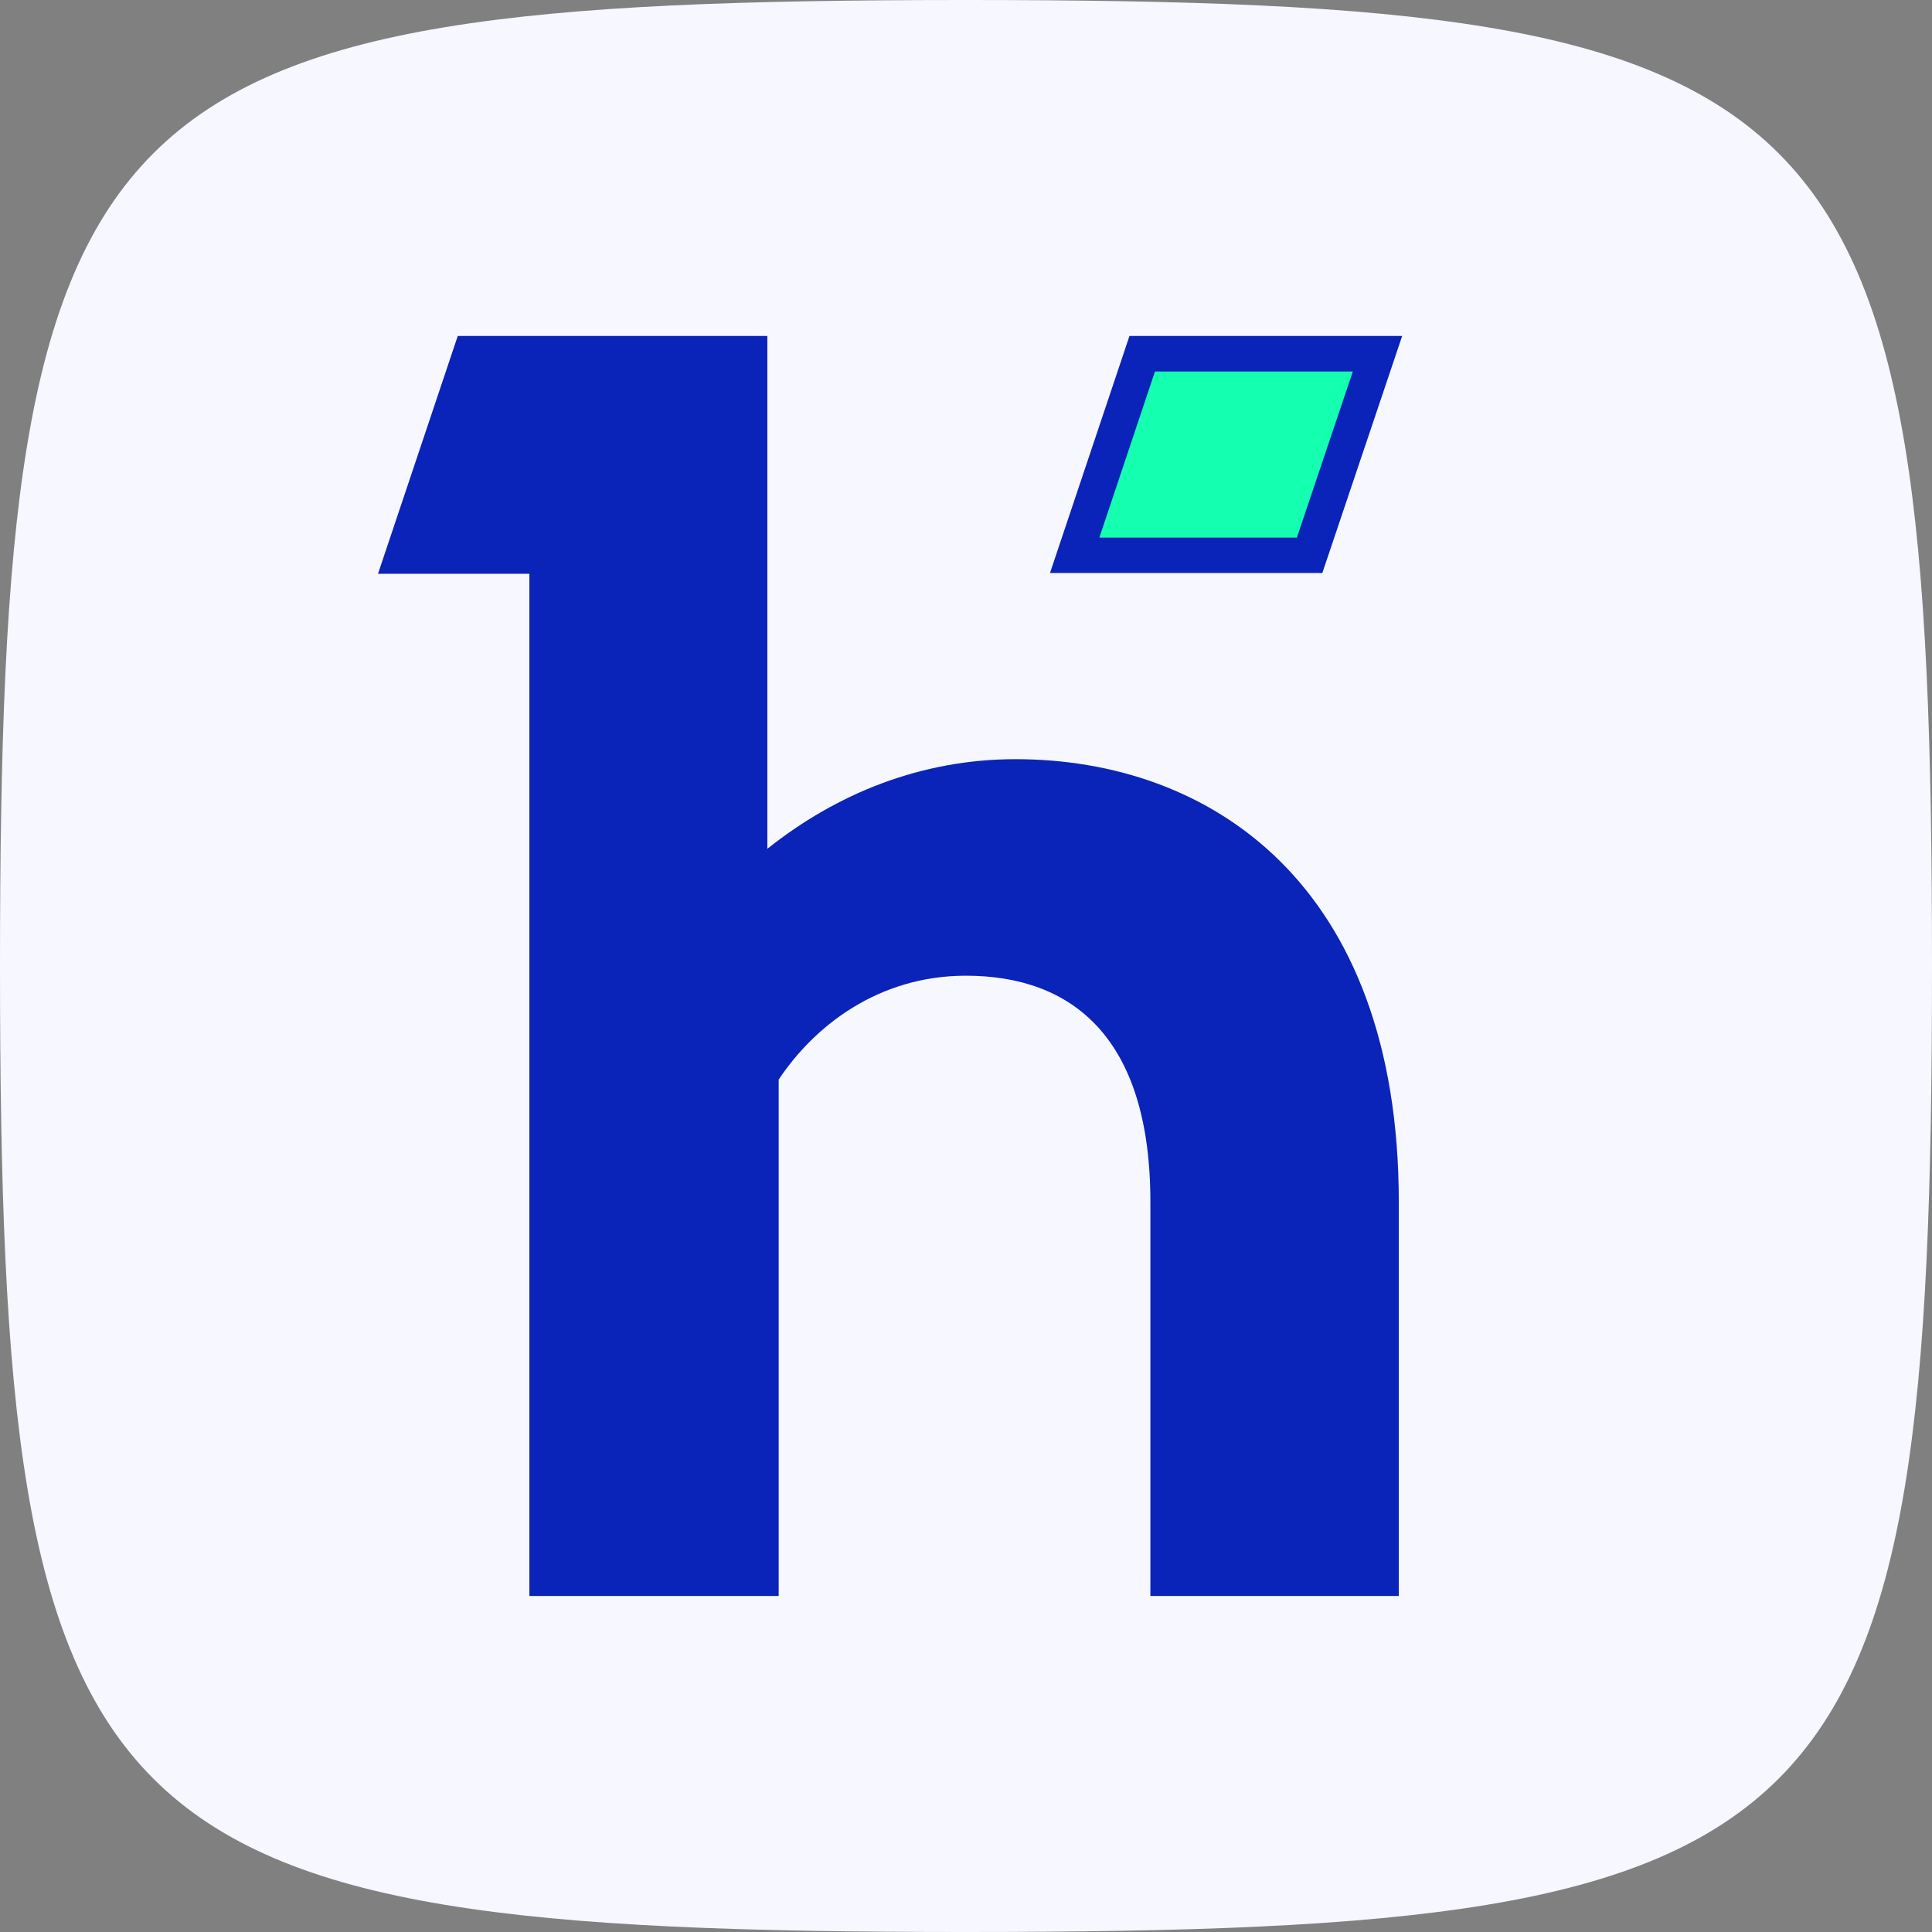 <?xml version="1.0" encoding="UTF-8"?>
<!-- Generator: Adobe Illustrator 16.0.3, SVG Export Plug-In . SVG Version: 6.00 Build 0)  -->
<svg xmlns="http://www.w3.org/2000/svg" xmlns:xlink="http://www.w3.org/1999/xlink" version="1.1" id="Layer_1" x="0px" y="0px" width="141.732px" height="141.732px" viewBox="193.134 193.134 141.732 141.732" xml:space="preserve">
<rect x="193.134" y="193.134" width="141.732" height="141.732" fill="#808080" stroke="none"/>
<g>
	<path fill="#F6F7FF" d="M193.134,264c0-64.488,6.378-70.866,70.866-70.866s70.866,6.378,70.866,70.866   c0,64.488-6.378,70.866-70.866,70.866S193.134,328.488,193.134,264"></path>
	<path fill="#0A23B9" d="M267.649,248.827c-6.958,0-13.151,2.535-18.222,6.576v-37.621h-22.712l-5.85,17.444h11.105v74.99h18.289   v-37.885c2.602-3.908,7.289-7.619,13.733-7.619c7.817,0,13.535,4.556,13.535,16.599v28.905h18.223v-28.905   c0-23.373-13.866-32.484-28.127-32.484H267.649z"></path>
	<path fill="#14FFAF" d="M271.979,233.865l4.948-14.78h17.268l-4.988,14.78H271.979z"></path>
	<path fill="#0A23B9" d="M292.378,220.388l-4.106,12.187h-14.49l4.08-12.187H292.378 M295.997,217.782h-20.005l-5.83,17.386h19.979   L295.997,217.782L295.997,217.782z"></path>
</g>
</svg>
